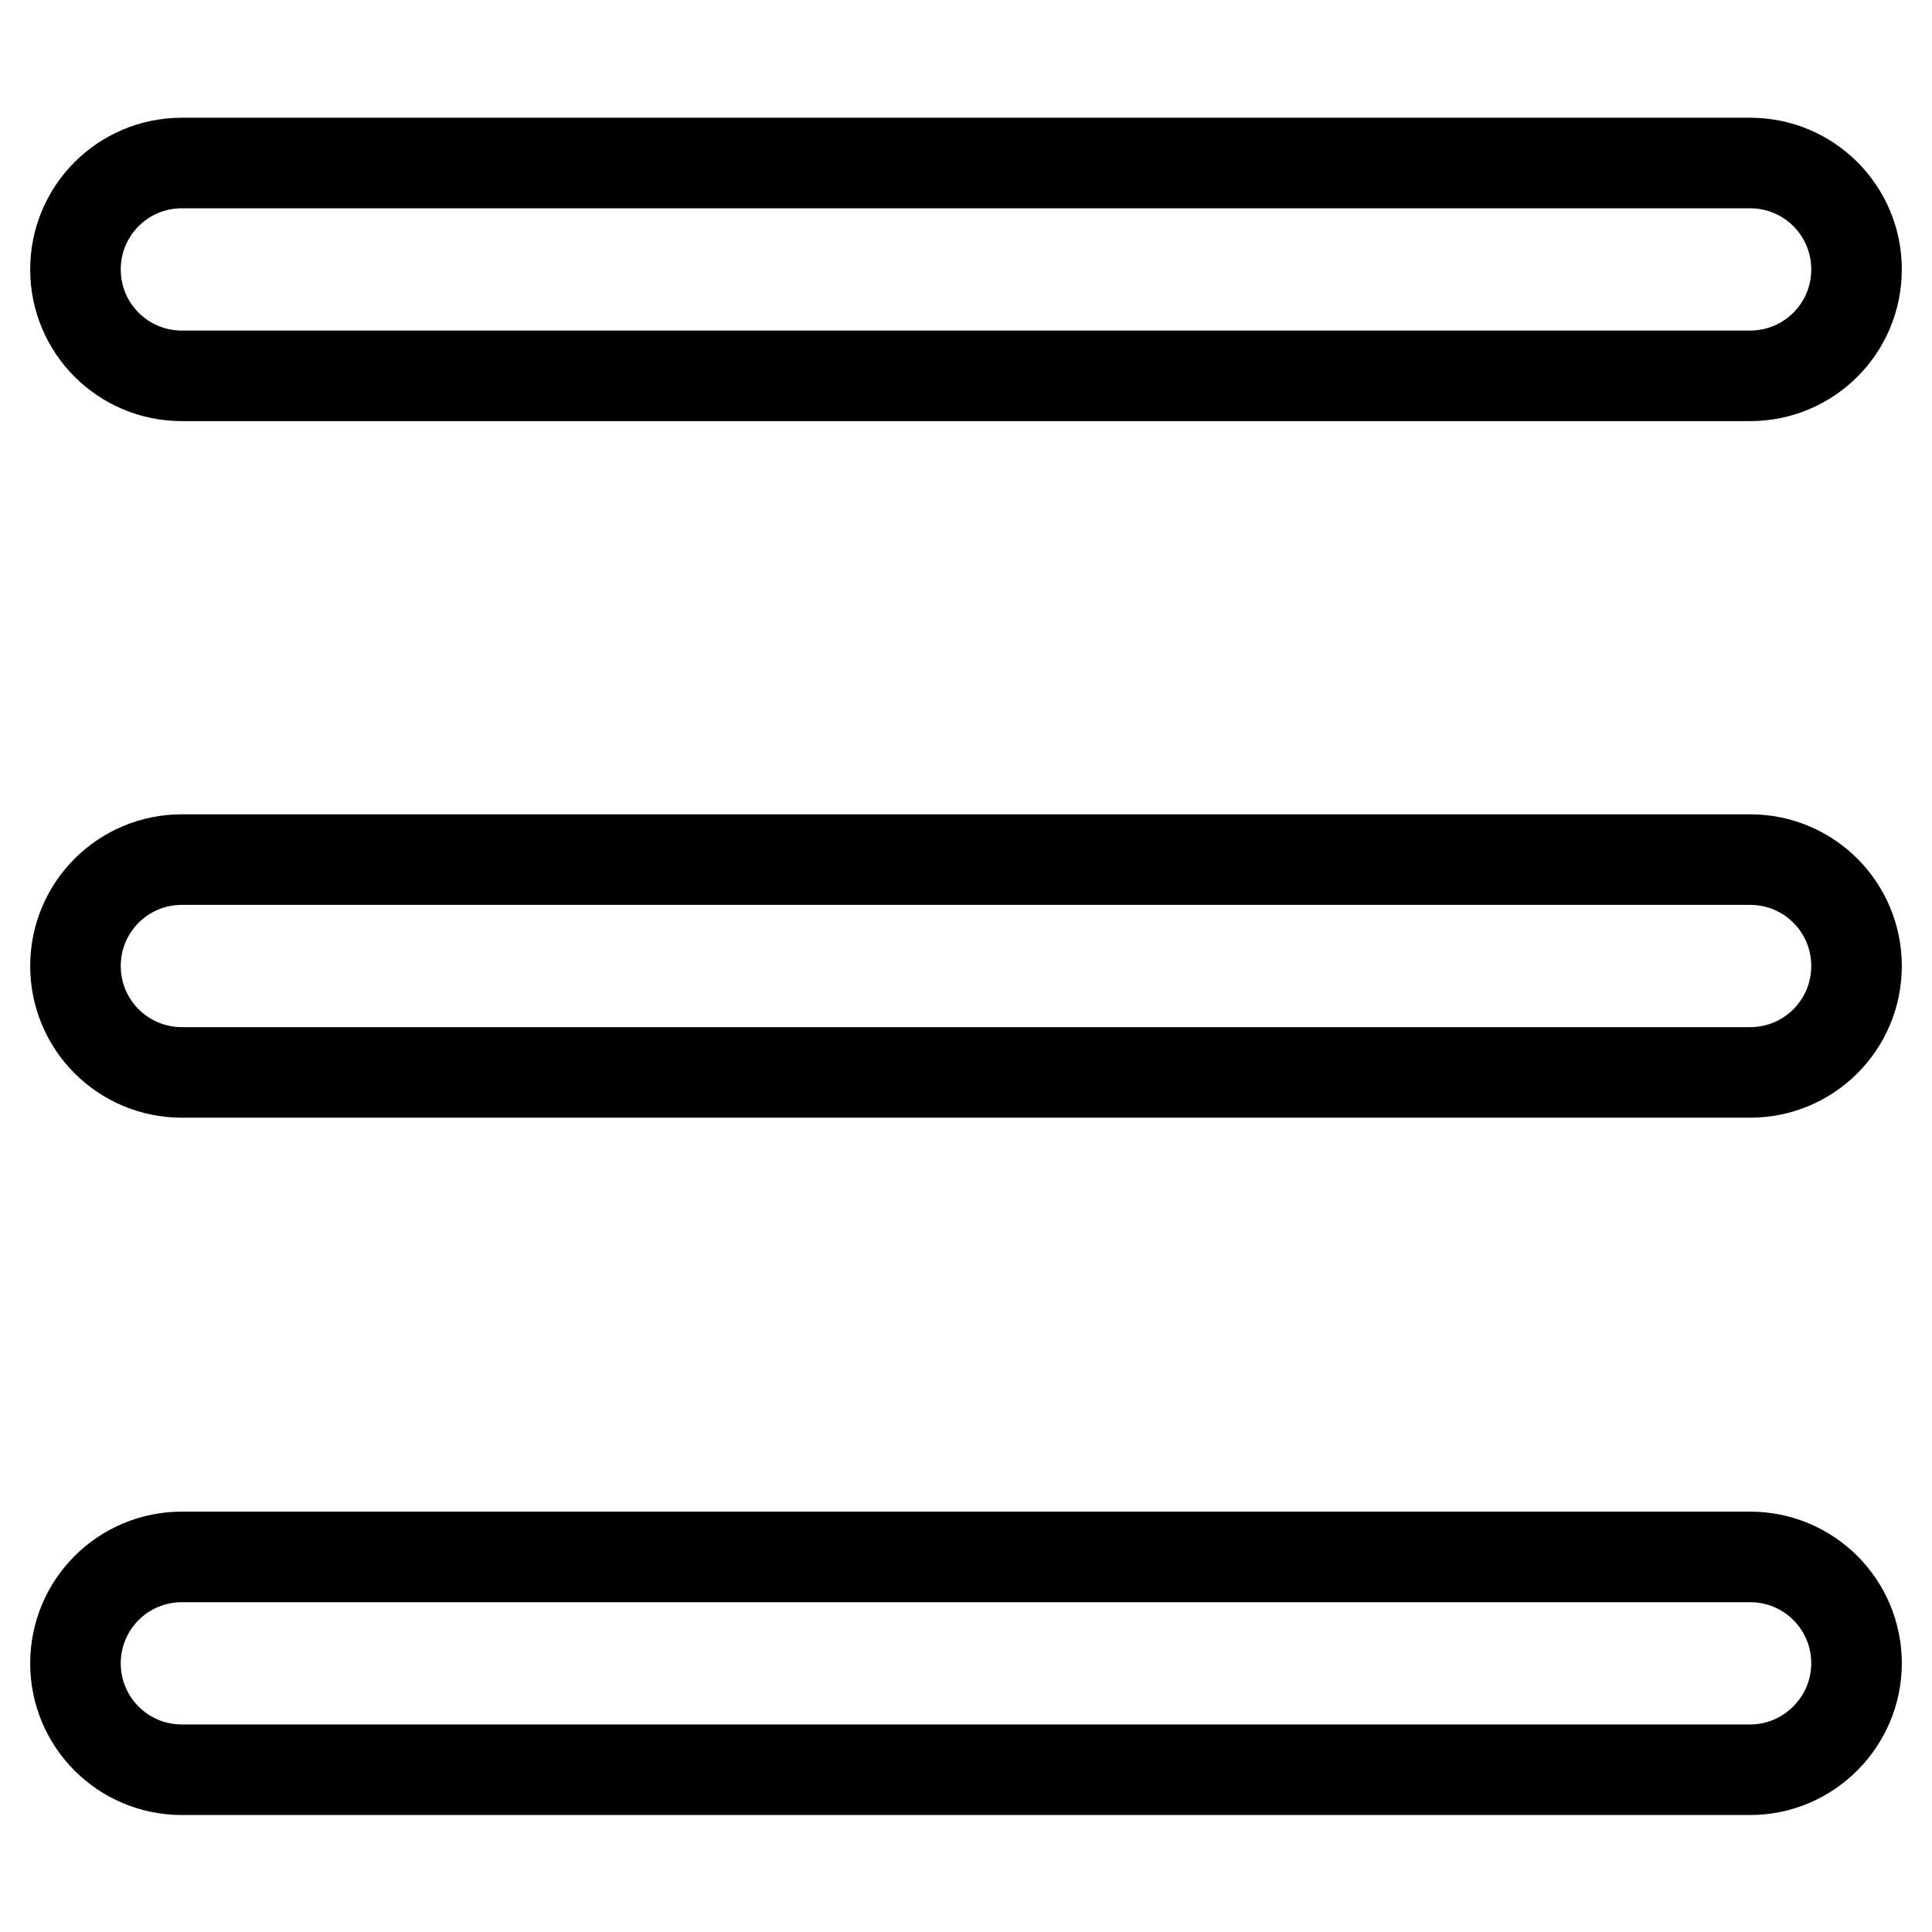 <?xml version="1.0" encoding="utf-8"?>
<!-- Svg Vector Icons : http://www.onlinewebfonts.com/icon -->
<!DOCTYPE svg PUBLIC "-//W3C//DTD SVG 1.1//EN" "http://www.w3.org/Graphics/SVG/1.1/DTD/svg11.dtd">
<svg version="1.1" xmlns="http://www.w3.org/2000/svg" xmlns:xlink="http://www.w3.org/1999/xlink" x="0px" y="0px" viewBox="0 0 256 256" enable-background="new 0 0 256 256" xml:space="preserve">
<g><g><path stroke-width="12" fill-opacity="0" stroke="#000000"  d="M231.9,49.8H24.1c-7.8,0-14.1-6.3-14.1-14.1s6.3-14.1,14.1-14.1h207.8c7.8,0,14.1,6.3,14.1,14.1S239.7,49.8,231.9,49.8z"/><path stroke-width="12" fill-opacity="0" stroke="#000000"  d="M231.9,142.1H24.1c-7.8,0-14.1-6.3-14.1-14.1s6.3-14.1,14.1-14.1h207.8c7.8,0,14.1,6.3,14.1,14.1S239.7,142.1,231.9,142.1z"/><path stroke-width="12" fill-opacity="0" stroke="#000000"  d="M231.9,234.5H24.1c-7.8,0-14.1-6.3-14.1-14.1c0-7.8,6.3-14.1,14.1-14.1h207.8c7.8,0,14.1,6.3,14.1,14.1C246,228.1,239.7,234.5,231.9,234.5z"/></g></g>
</svg>